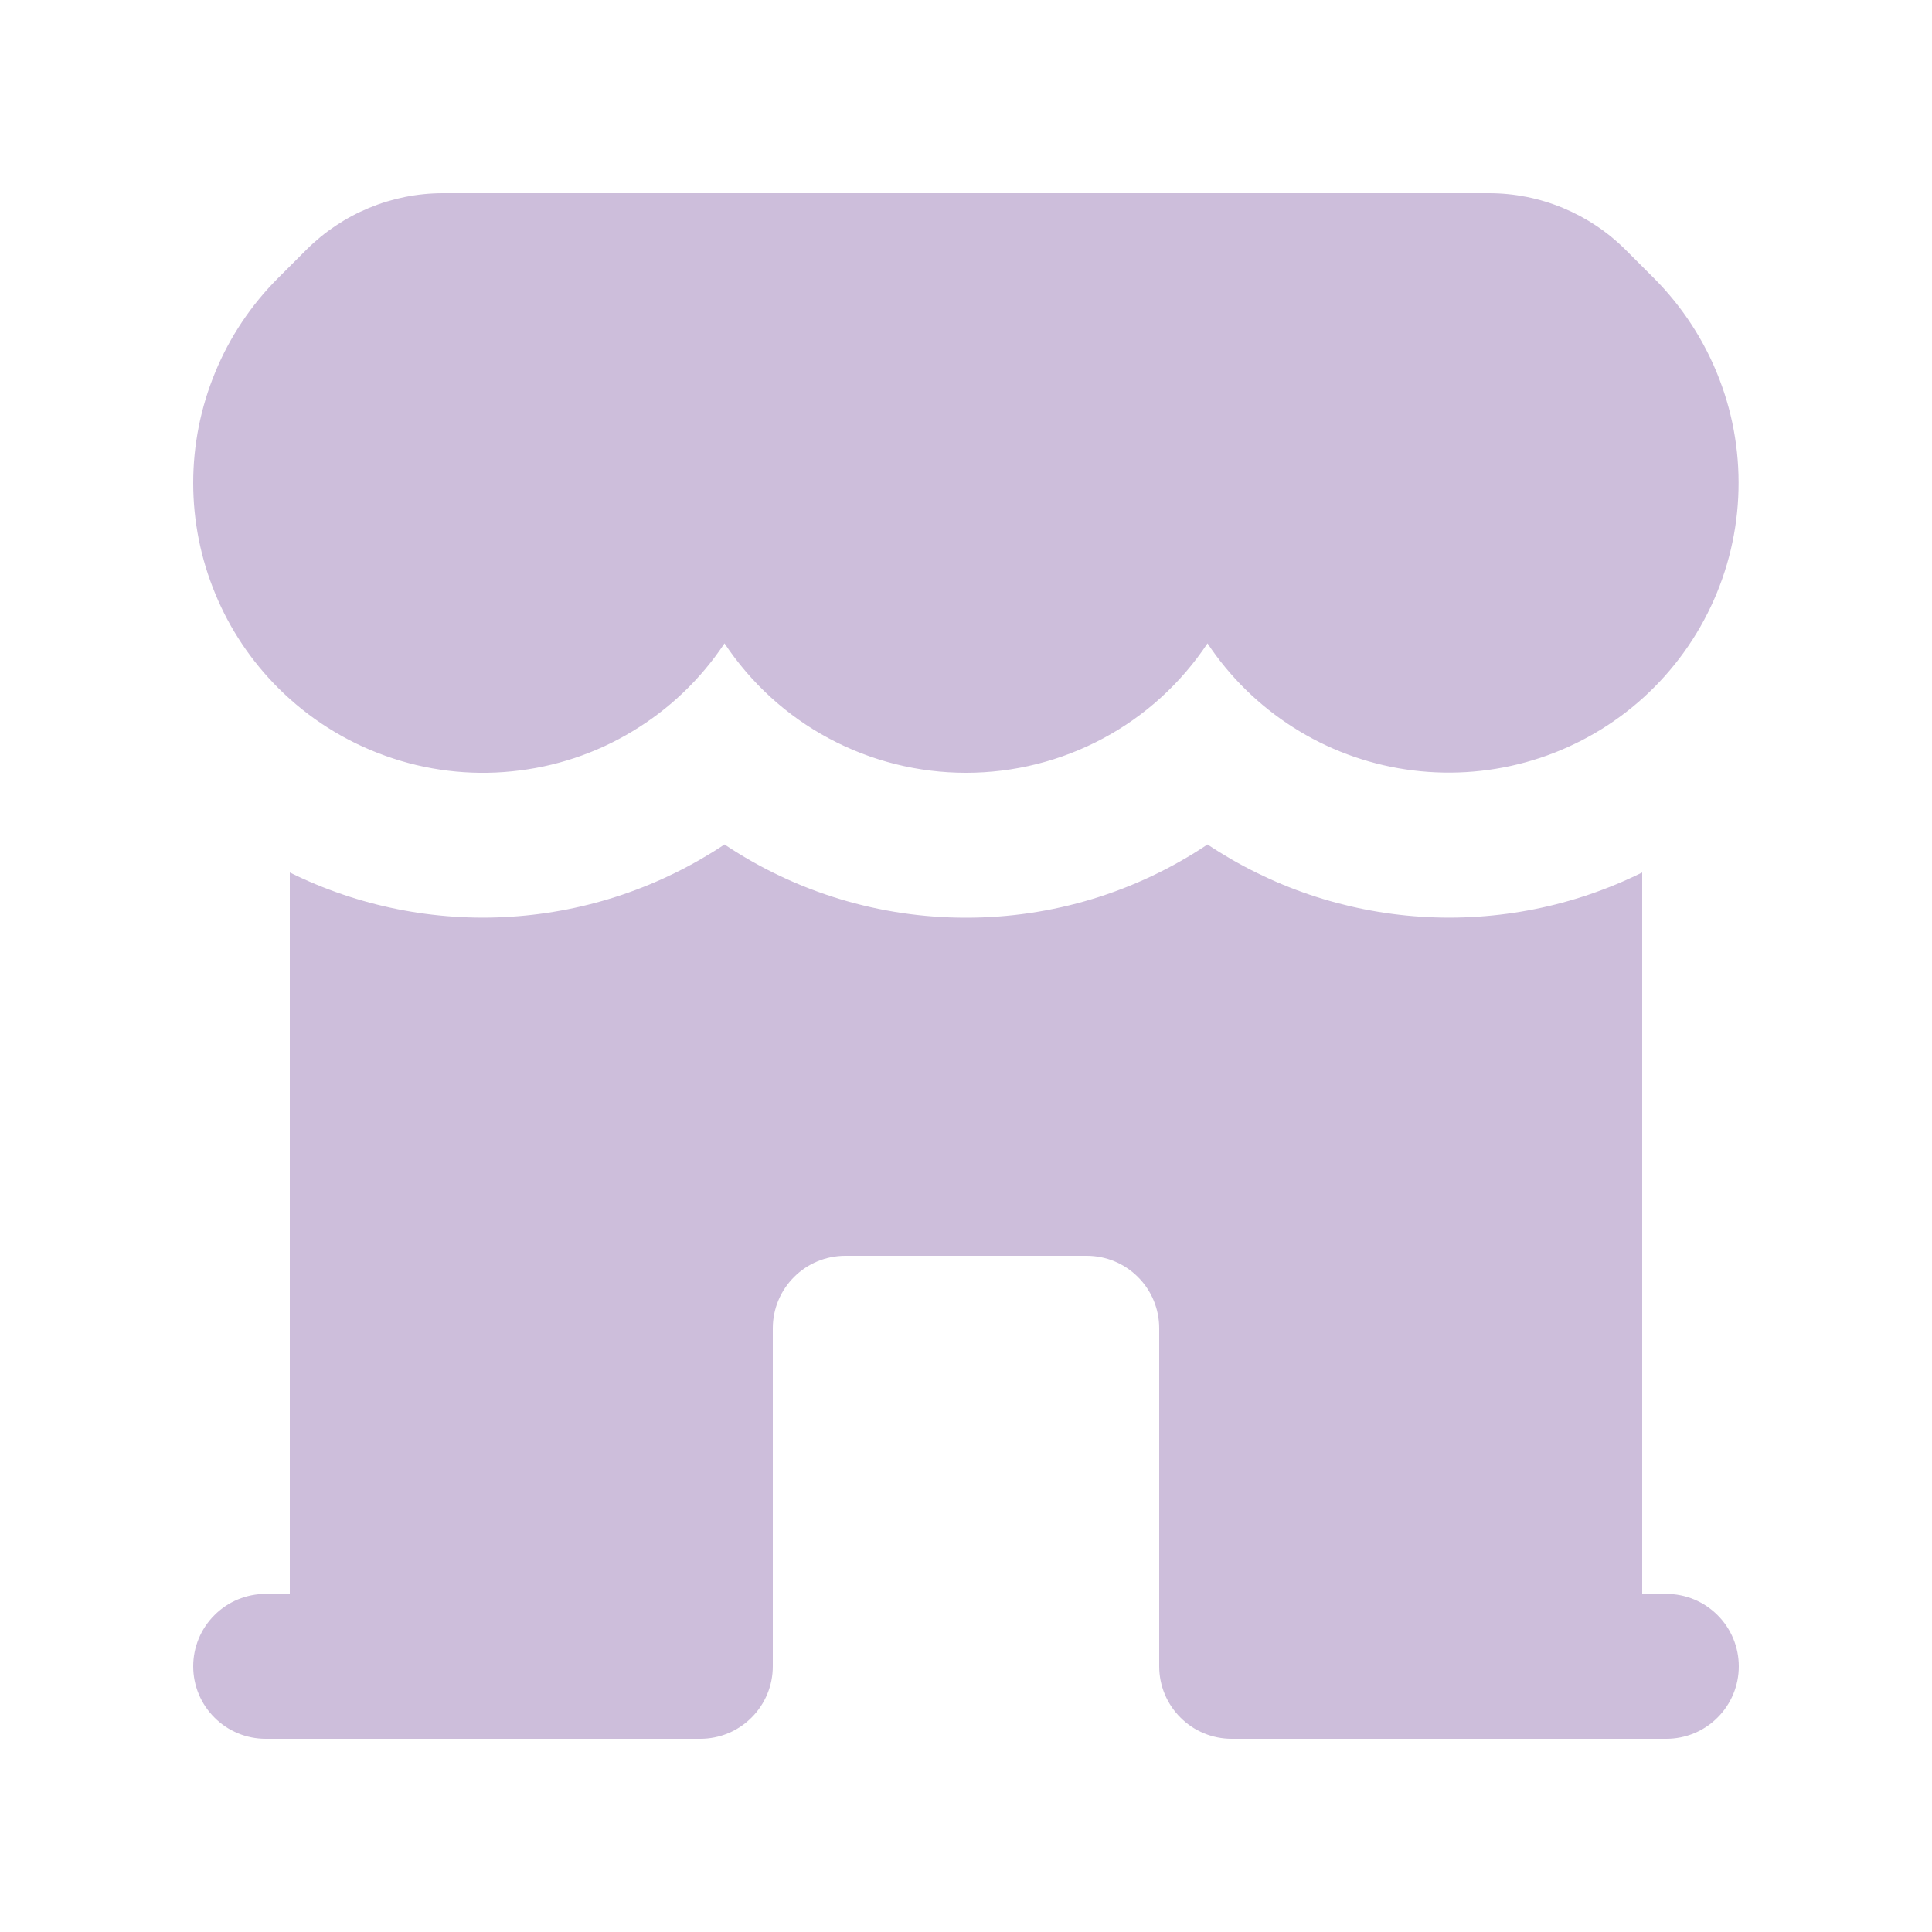 <svg width="20" height="20" viewBox="0 0 20 20" fill="none" xmlns="http://www.w3.org/2000/svg">
<path d="M2.879 7.121C3.193 7.435 3.573 7.676 3.992 7.825C4.41 7.975 4.857 8.03 5.299 7.985C5.741 7.941 6.168 7.8 6.548 7.57C6.929 7.341 7.254 7.03 7.5 6.66C7.774 7.072 8.145 7.411 8.581 7.644C9.018 7.878 9.505 8 10 8C10.495 8 10.982 7.878 11.419 7.644C11.855 7.411 12.226 7.072 12.5 6.66C12.732 7.009 13.034 7.305 13.388 7.53C13.741 7.755 14.138 7.903 14.552 7.965C14.966 8.027 15.389 8.002 15.793 7.891C16.197 7.78 16.573 7.586 16.897 7.321C17.221 7.056 17.486 6.726 17.675 6.352C17.864 5.978 17.973 5.569 17.994 5.15C18.015 4.732 17.949 4.314 17.798 3.923C17.648 3.532 17.418 3.177 17.122 2.88L16.829 2.587C16.643 2.401 16.423 2.254 16.18 2.153C15.938 2.052 15.678 2 15.415 2H4.585C4.055 2 3.546 2.211 3.171 2.586L2.879 2.878C2.6 3.157 2.379 3.487 2.229 3.851C2.078 4.215 2 4.605 2 5C2 5.394 2.078 5.784 2.229 6.148C2.379 6.512 2.6 6.842 2.879 7.121ZM3 9.032C3.709 9.383 4.499 9.541 5.289 9.49C6.079 9.439 6.841 9.181 7.5 8.742C8.24 9.237 9.11 9.501 10 9.5C10.89 9.501 11.761 9.237 12.5 8.742C13.159 9.181 13.921 9.439 14.711 9.49C15.501 9.541 16.291 9.383 17 9.032V16.5H17.25C17.449 16.5 17.64 16.579 17.78 16.72C17.921 16.86 18 17.051 18 17.25C18 17.449 17.921 17.64 17.78 17.78C17.64 17.921 17.449 18 17.25 18H12.75C12.551 18 12.36 17.921 12.22 17.78C12.079 17.64 12 17.449 12 17.25V13.75C12 13.551 11.921 13.36 11.78 13.22C11.64 13.079 11.449 13 11.25 13H8.75C8.551 13 8.36 13.079 8.22 13.22C8.079 13.36 8 13.551 8 13.75V17.25C8 17.449 7.921 17.64 7.78 17.78C7.64 17.921 7.449 18 7.25 18H2.75C2.551 18 2.36 17.921 2.22 17.78C2.079 17.64 2 17.449 2 17.25C2 17.051 2.079 16.86 2.22 16.72C2.36 16.579 2.551 16.5 2.75 16.5H3V9.032Z" fill="#CDBEDB"/>
</svg>
